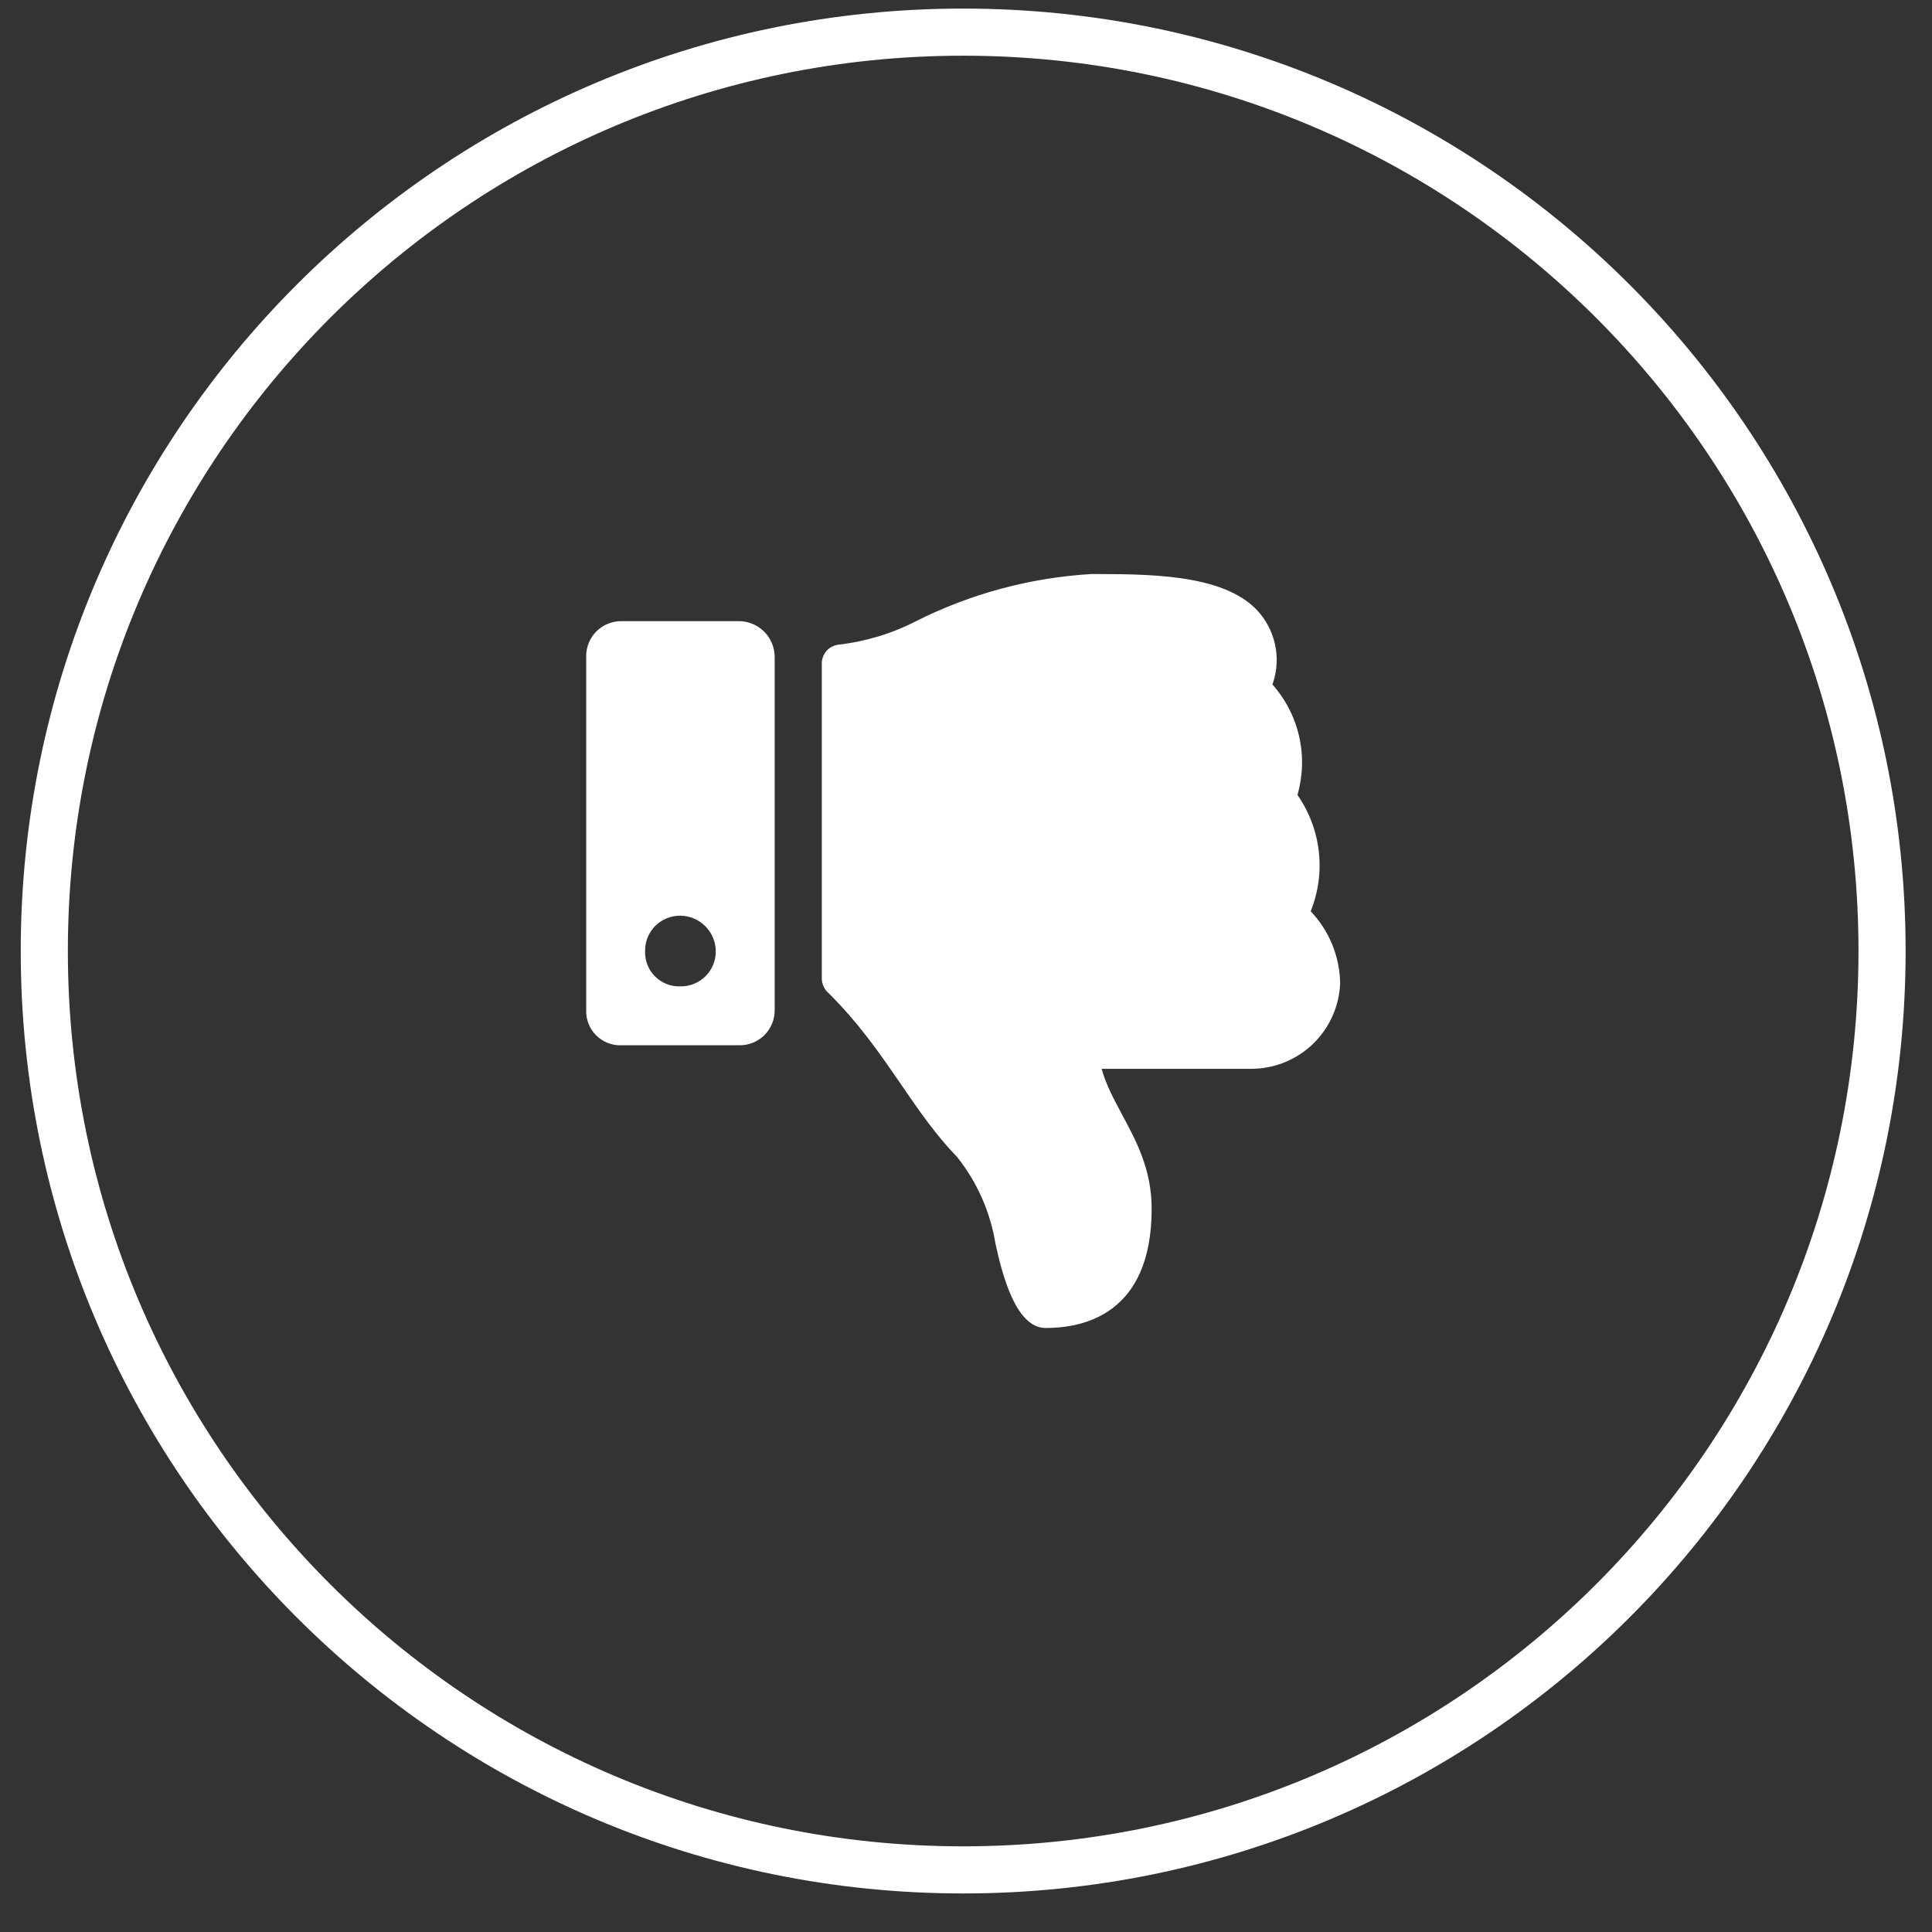 <?xml version="1.0" encoding="iso-8859-1"?>
<svg width="41" height="41" viewBox="0 0 41 41" fill="none" xmlns="http://www.w3.org/2000/svg">
<rect x="0" y="0" width="41" height="41" fill="#333333" stroke="none"/>
<path id="ico-thumbs-down" fill-rule="evenodd" clip-rule="evenodd" d="M39.44 20.182C39.44 30.676 30.933 39.182 20.44 39.182C9.947 39.182 1.44 30.676 1.44 20.182C1.44 9.689 9.947 1.182 20.44 1.182C30.933 1.182 39.44 9.689 39.44 20.182ZM20.44 40.182C31.486 40.182 40.44 31.228 40.44 20.182C40.44 9.137 31.486 0.182 20.44 0.182C9.394 0.182 0.44 9.137 0.44 20.182C0.44 31.228 9.394 40.182 20.44 40.182ZM12.44 21.432V13.932C12.438 13.834 12.457 13.736 12.494 13.644C12.531 13.552 12.586 13.469 12.656 13.399C12.726 13.329 12.81 13.274 12.901 13.237C12.993 13.2 13.091 13.181 13.19 13.182H15.69C15.888 13.185 16.077 13.265 16.217 13.405C16.357 13.545 16.437 13.734 16.44 13.932V21.432C16.441 21.531 16.423 21.629 16.385 21.721C16.348 21.813 16.293 21.896 16.223 21.966C16.153 22.036 16.07 22.091 15.978 22.128C15.887 22.165 15.789 22.184 15.69 22.182H13.19C13.09 22.186 12.991 22.17 12.898 22.133C12.805 22.097 12.721 22.042 12.651 21.971C12.58 21.901 12.525 21.817 12.489 21.724C12.453 21.631 12.436 21.532 12.44 21.432ZM13.744 19.894C13.707 19.985 13.688 20.084 13.69 20.182C13.686 20.282 13.703 20.381 13.739 20.474C13.775 20.567 13.83 20.651 13.901 20.721C13.971 20.792 14.055 20.847 14.148 20.883C14.241 20.92 14.34 20.936 14.44 20.932C14.539 20.934 14.637 20.915 14.728 20.878C14.82 20.841 14.903 20.786 14.973 20.716C15.043 20.646 15.098 20.563 15.135 20.471C15.173 20.379 15.191 20.281 15.19 20.182C15.187 19.984 15.107 19.795 14.967 19.655C14.827 19.515 14.638 19.435 14.44 19.432C14.341 19.431 14.243 19.45 14.151 19.487C14.06 19.524 13.976 19.579 13.906 19.649C13.836 19.719 13.781 19.802 13.744 19.894ZM24.44 25.651C24.44 27.932 22.94 28.182 22.19 28.182C21.534 28.182 21.253 26.963 21.127 26.401C21.019 25.727 20.739 25.092 20.315 24.557C19.858 24.086 19.499 23.563 19.125 23.018C18.68 22.369 18.213 21.689 17.534 21.026C17.471 20.947 17.437 20.847 17.44 20.745V14.057C17.445 13.965 17.482 13.877 17.544 13.808C17.607 13.74 17.692 13.695 17.784 13.682C18.361 13.617 18.923 13.448 19.44 13.182C20.598 12.599 21.864 12.259 23.159 12.182H23.253C24.596 12.182 26.19 12.213 26.815 13.12C26.956 13.323 27.047 13.556 27.08 13.801C27.113 14.045 27.086 14.294 27.003 14.526C27.282 14.841 27.477 15.22 27.57 15.63C27.663 16.04 27.65 16.467 27.534 16.87C27.782 17.226 27.938 17.638 27.987 18.069C28.036 18.5 27.977 18.937 27.815 19.339C28.209 19.752 28.432 20.299 28.44 20.87C28.42 21.355 28.214 21.814 27.865 22.152C27.516 22.489 27.05 22.679 26.565 22.682H23.378C23.47 23.015 23.637 23.327 23.812 23.654C24.115 24.216 24.44 24.821 24.44 25.651Z" fill="white"/>
</svg>
